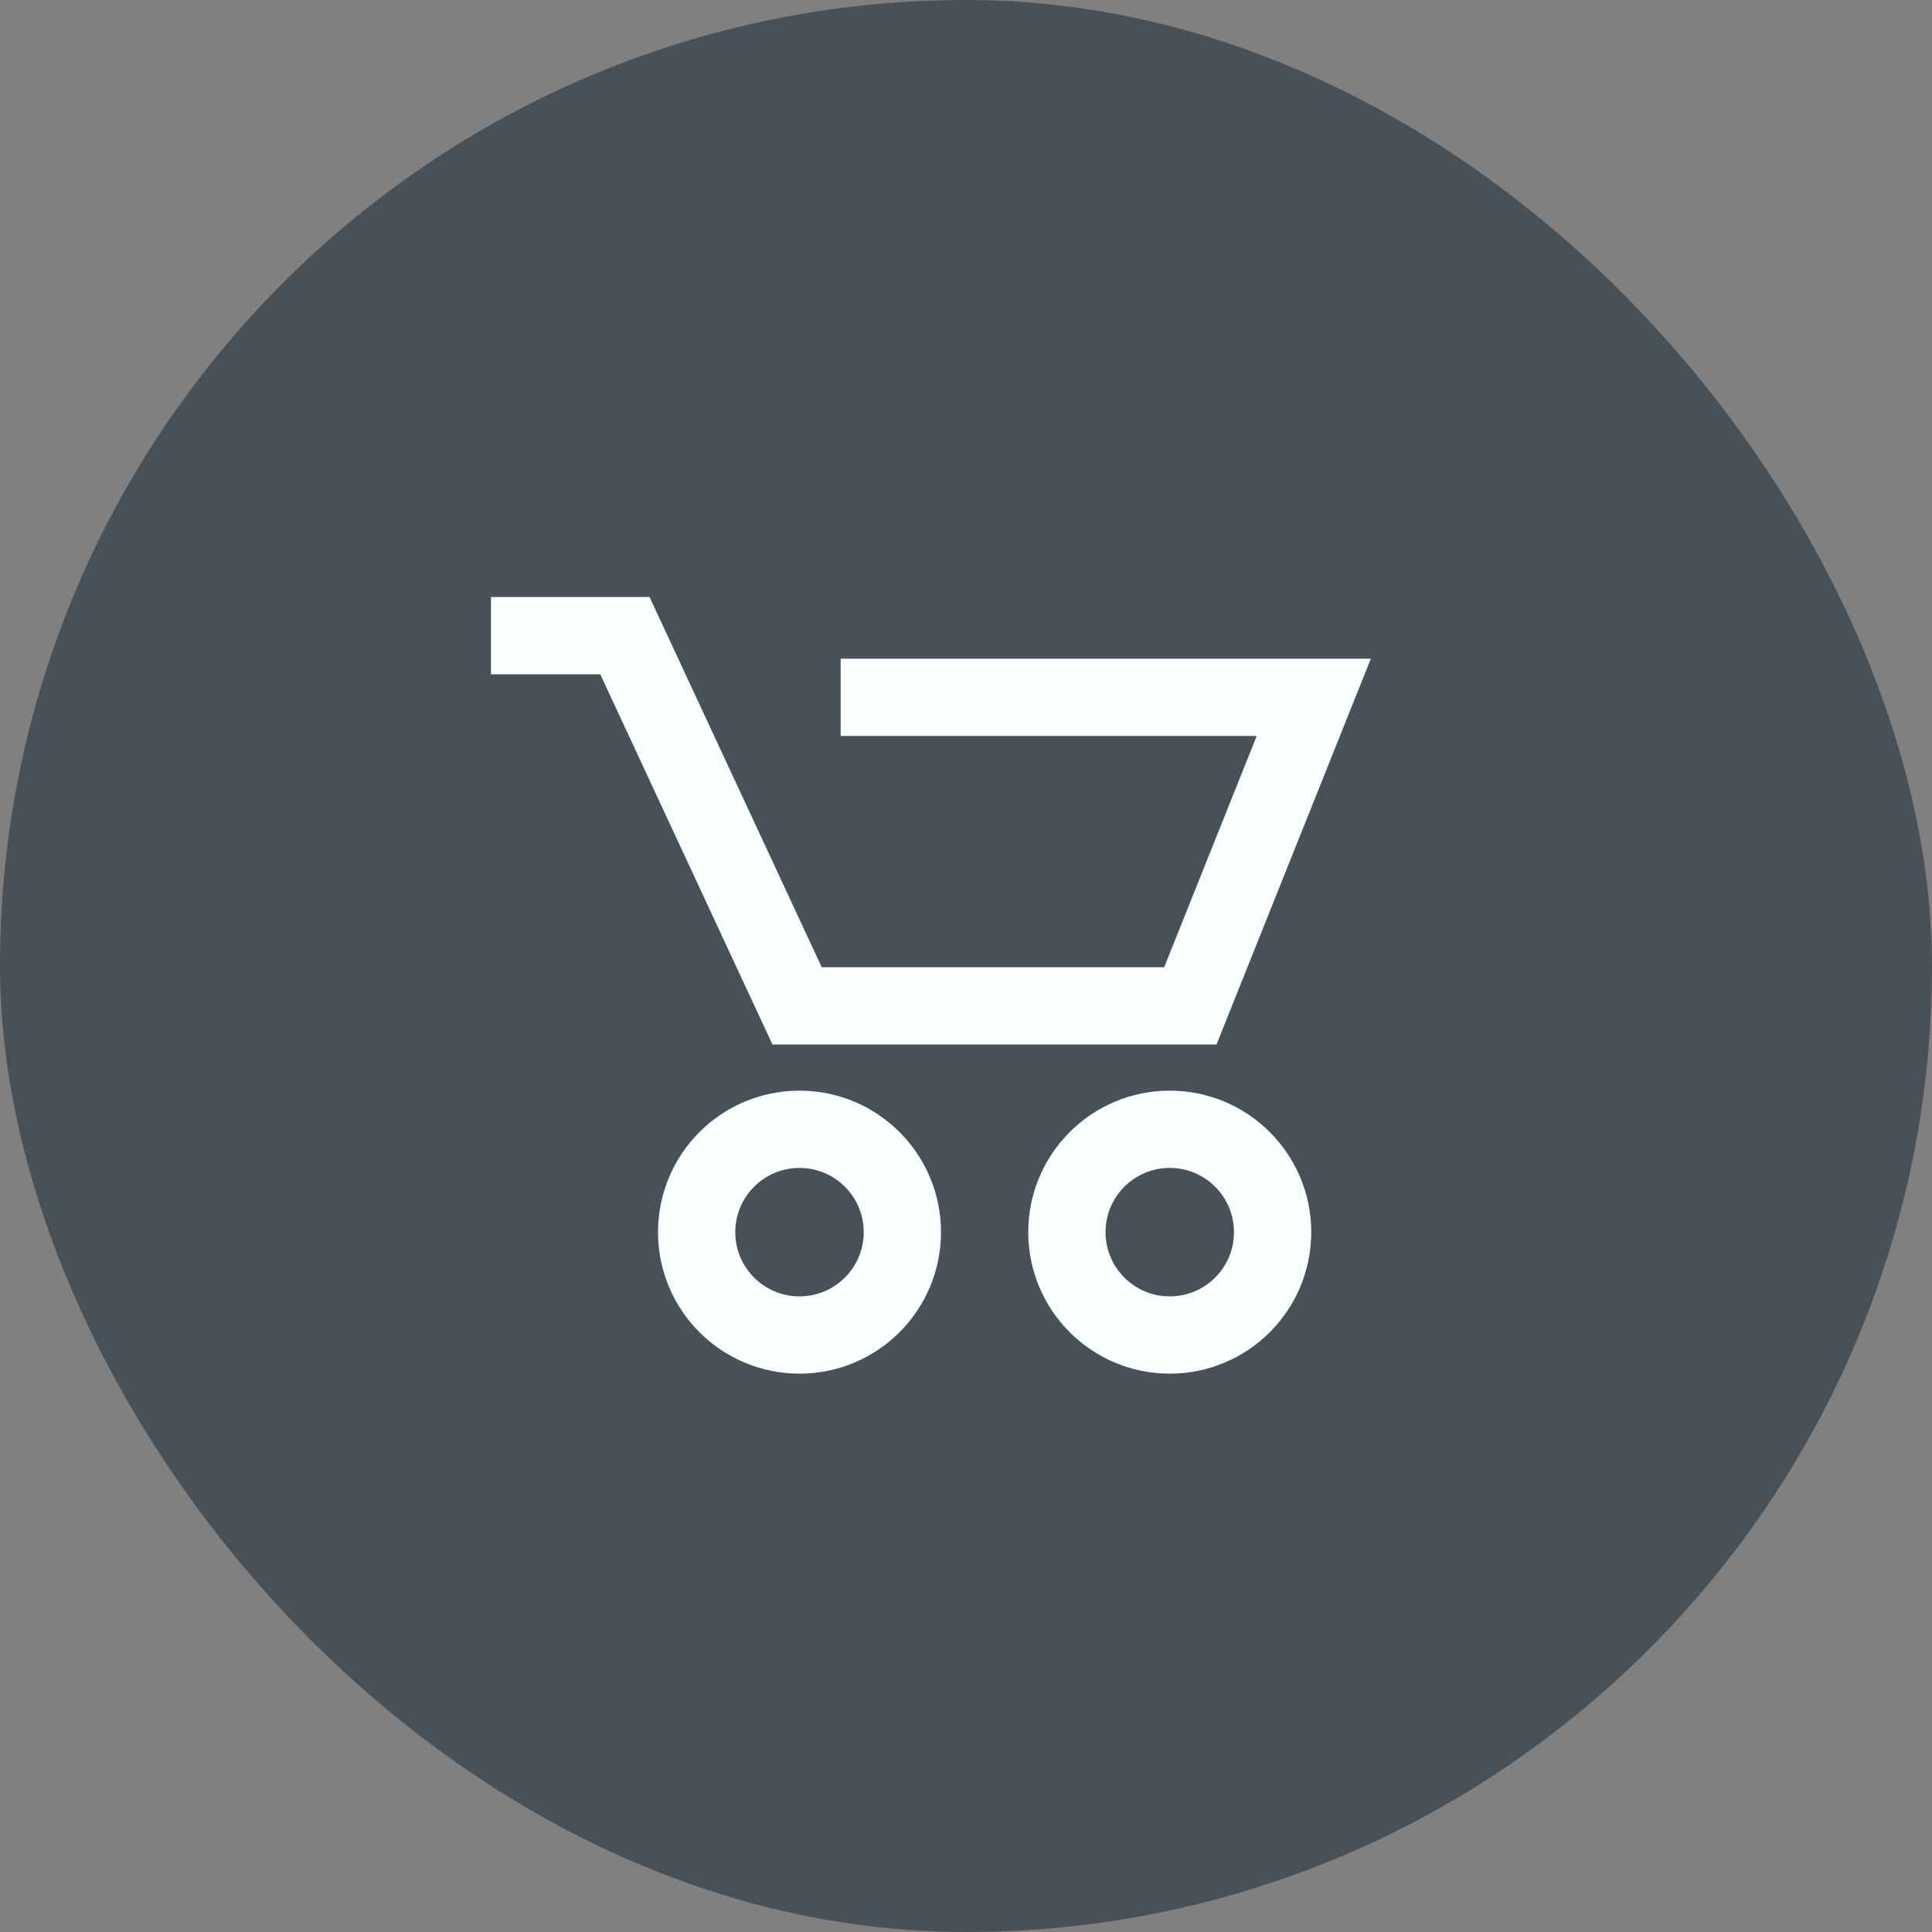 <svg width="50" height="50" viewBox="0 0 50 50" fill="none" xmlns="http://www.w3.org/2000/svg">
<rect x="0" y="0" width="50" height="50" fill="#808080" stroke="none"/>
<rect width="50" height="50" rx="25" fill="#485058"/>
<path d="M12.706 16.45H16.172L20.629 26.032H30.806L34 18.047H21.756" stroke="#F9FFFF" stroke-width="2"/>
<circle cx="20.691" cy="31.888" r="2.662" stroke="#F9FFFF" stroke-width="2"/>
<circle cx="30.273" cy="31.888" r="2.662" stroke="#F9FFFF" stroke-width="2"/>
</svg>
